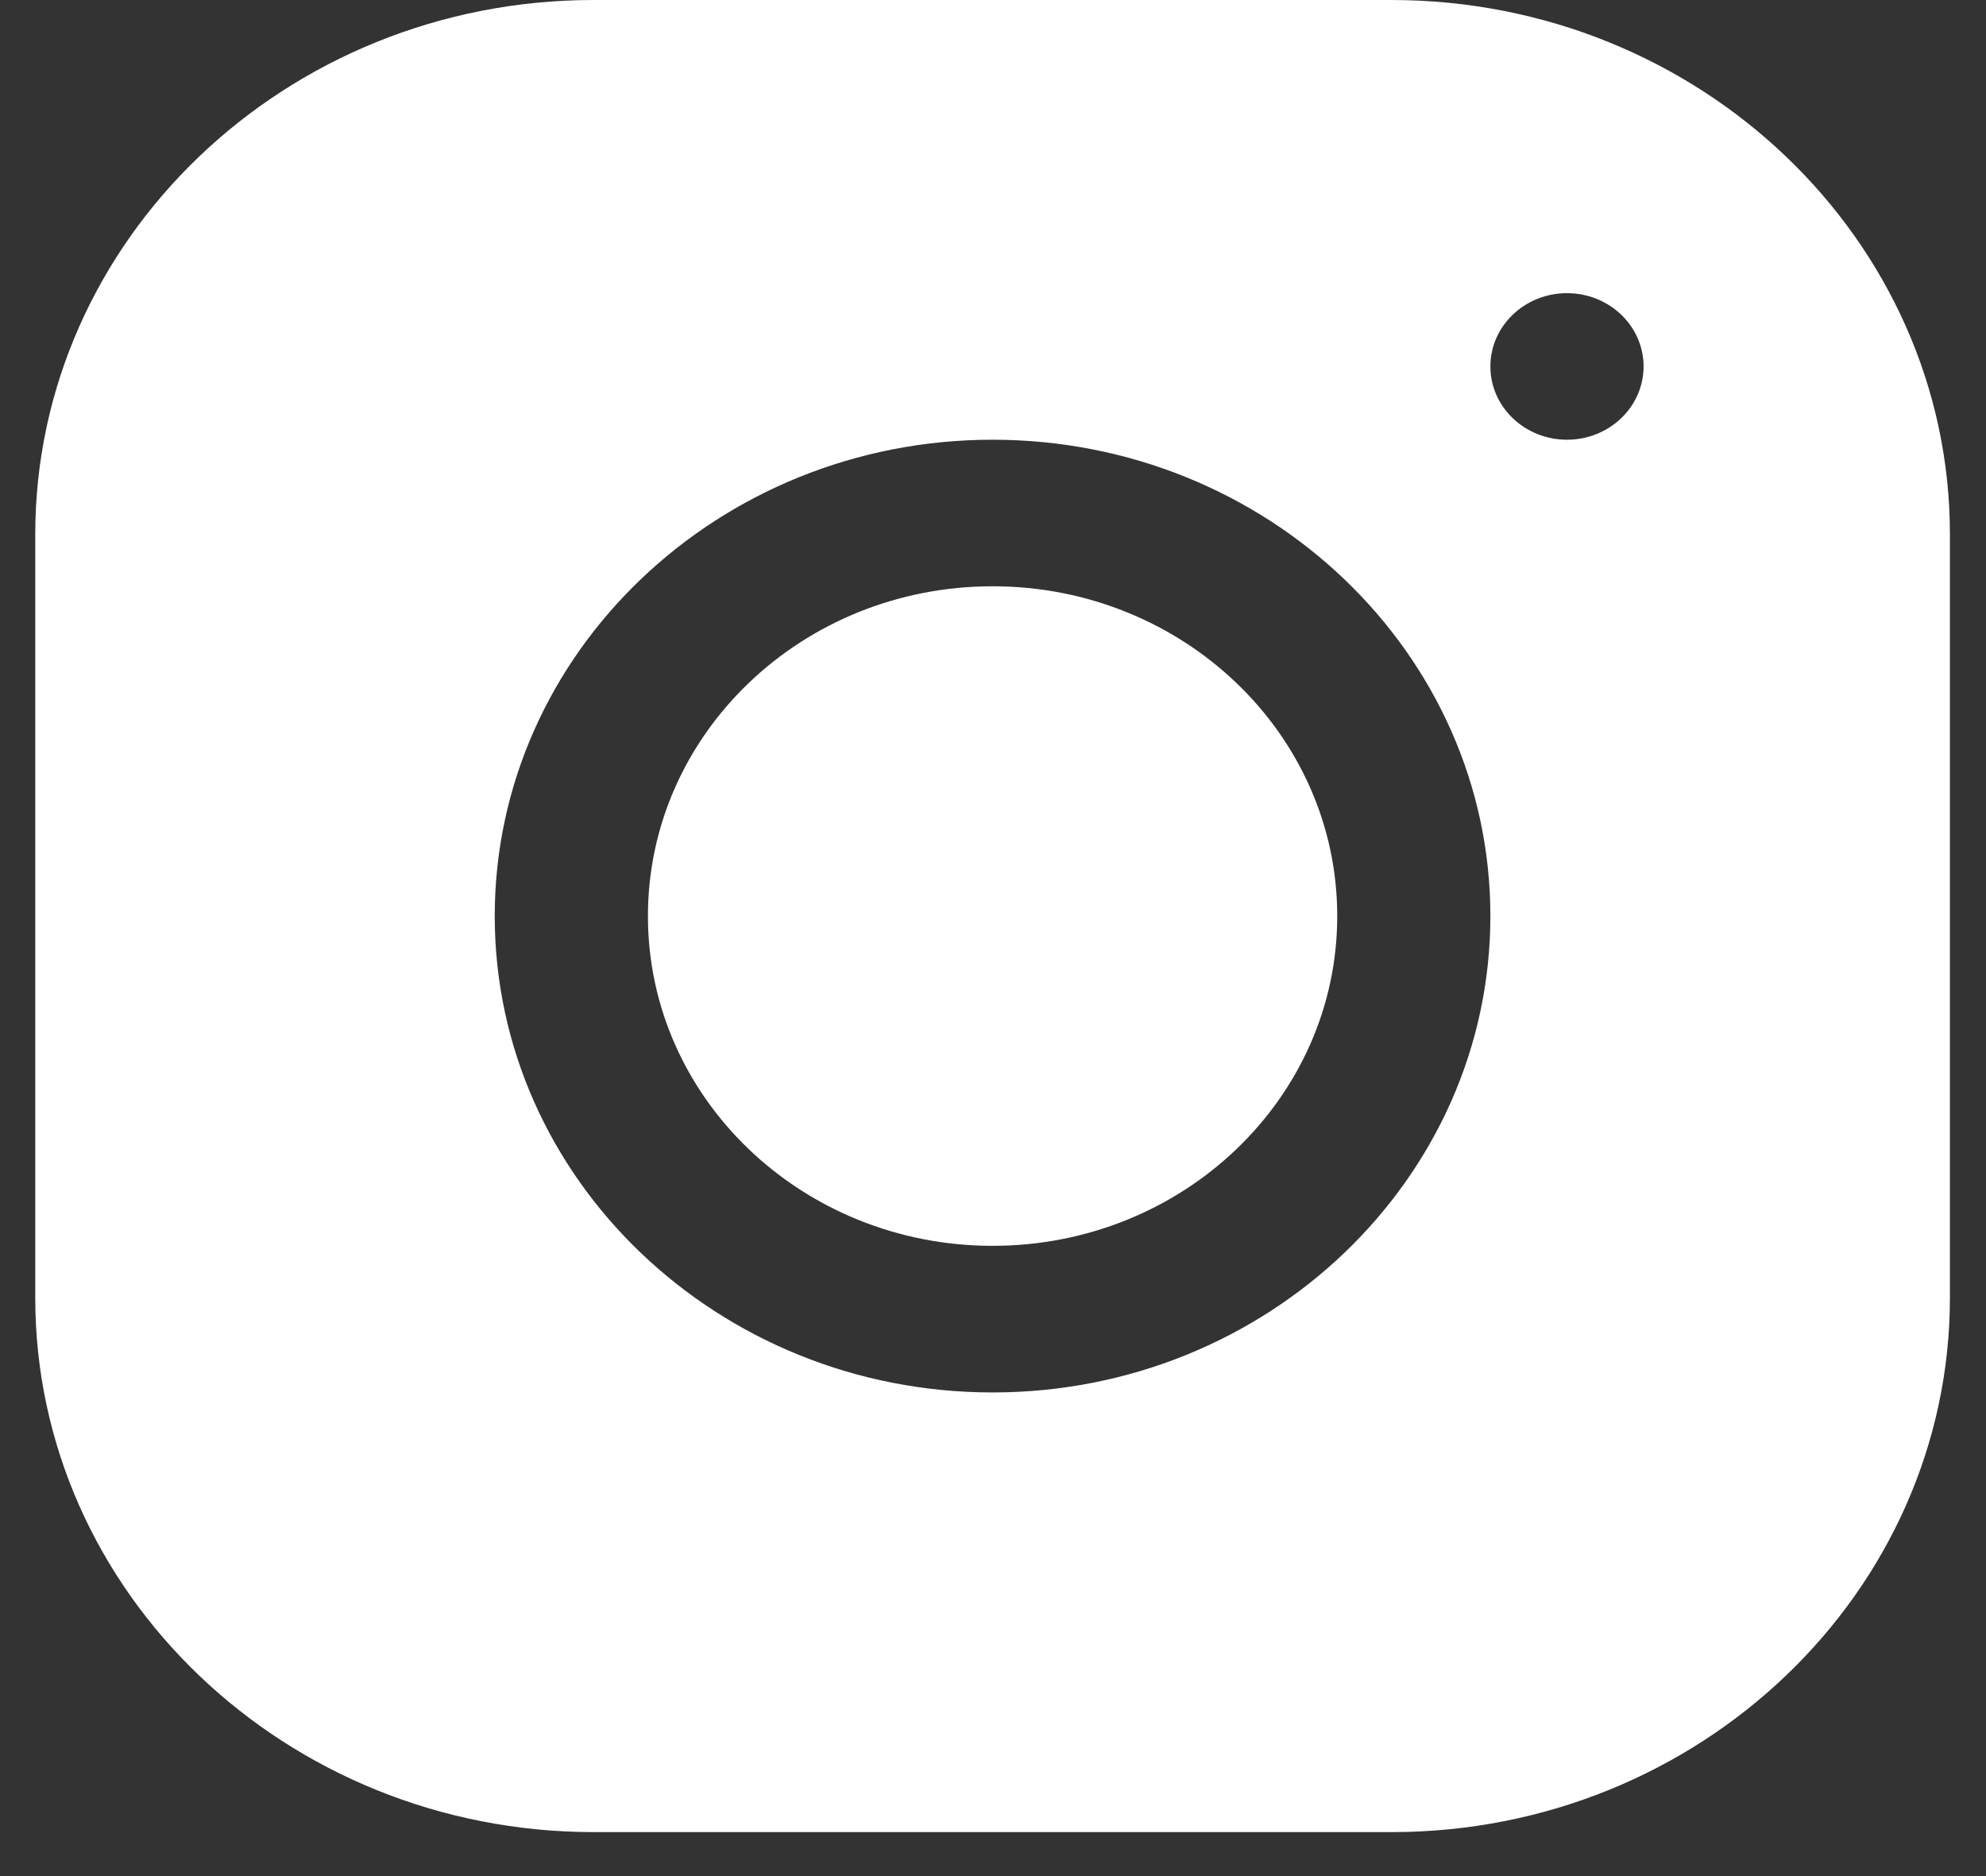 <svg width="36" height="34" viewBox="0 0 36 34" fill="none" xmlns="http://www.w3.org/2000/svg">
<rect x="0" y="0" width="36" height="34" fill="#333333" stroke="none"/>
<path d="M10.759 0C5.179 0 0.639 4.346 0.639 9.686V23.52C0.639 28.859 5.182 33.203 10.764 33.203H25.224C30.805 33.203 35.346 28.857 35.346 23.517V9.682C35.346 4.344 30.803 0 25.221 0H10.759ZM28.405 5.313C29.171 5.313 29.793 5.908 29.793 6.641C29.793 7.374 29.171 7.969 28.405 7.969C27.638 7.969 27.016 7.374 27.016 6.641C27.016 5.908 27.638 5.313 28.405 5.313ZM17.992 7.969C22.97 7.969 27.016 11.84 27.016 16.602C27.016 21.363 22.969 25.235 17.992 25.235C13.015 25.235 8.968 21.362 8.968 16.602C8.968 11.841 13.015 7.969 17.992 7.969ZM17.992 10.625C14.542 10.625 11.745 13.3 11.745 16.602C11.745 19.903 14.542 22.578 17.992 22.578C21.443 22.578 24.24 19.903 24.24 16.602C24.24 13.3 21.443 10.625 17.992 10.625Z" fill="white"/>
</svg>
